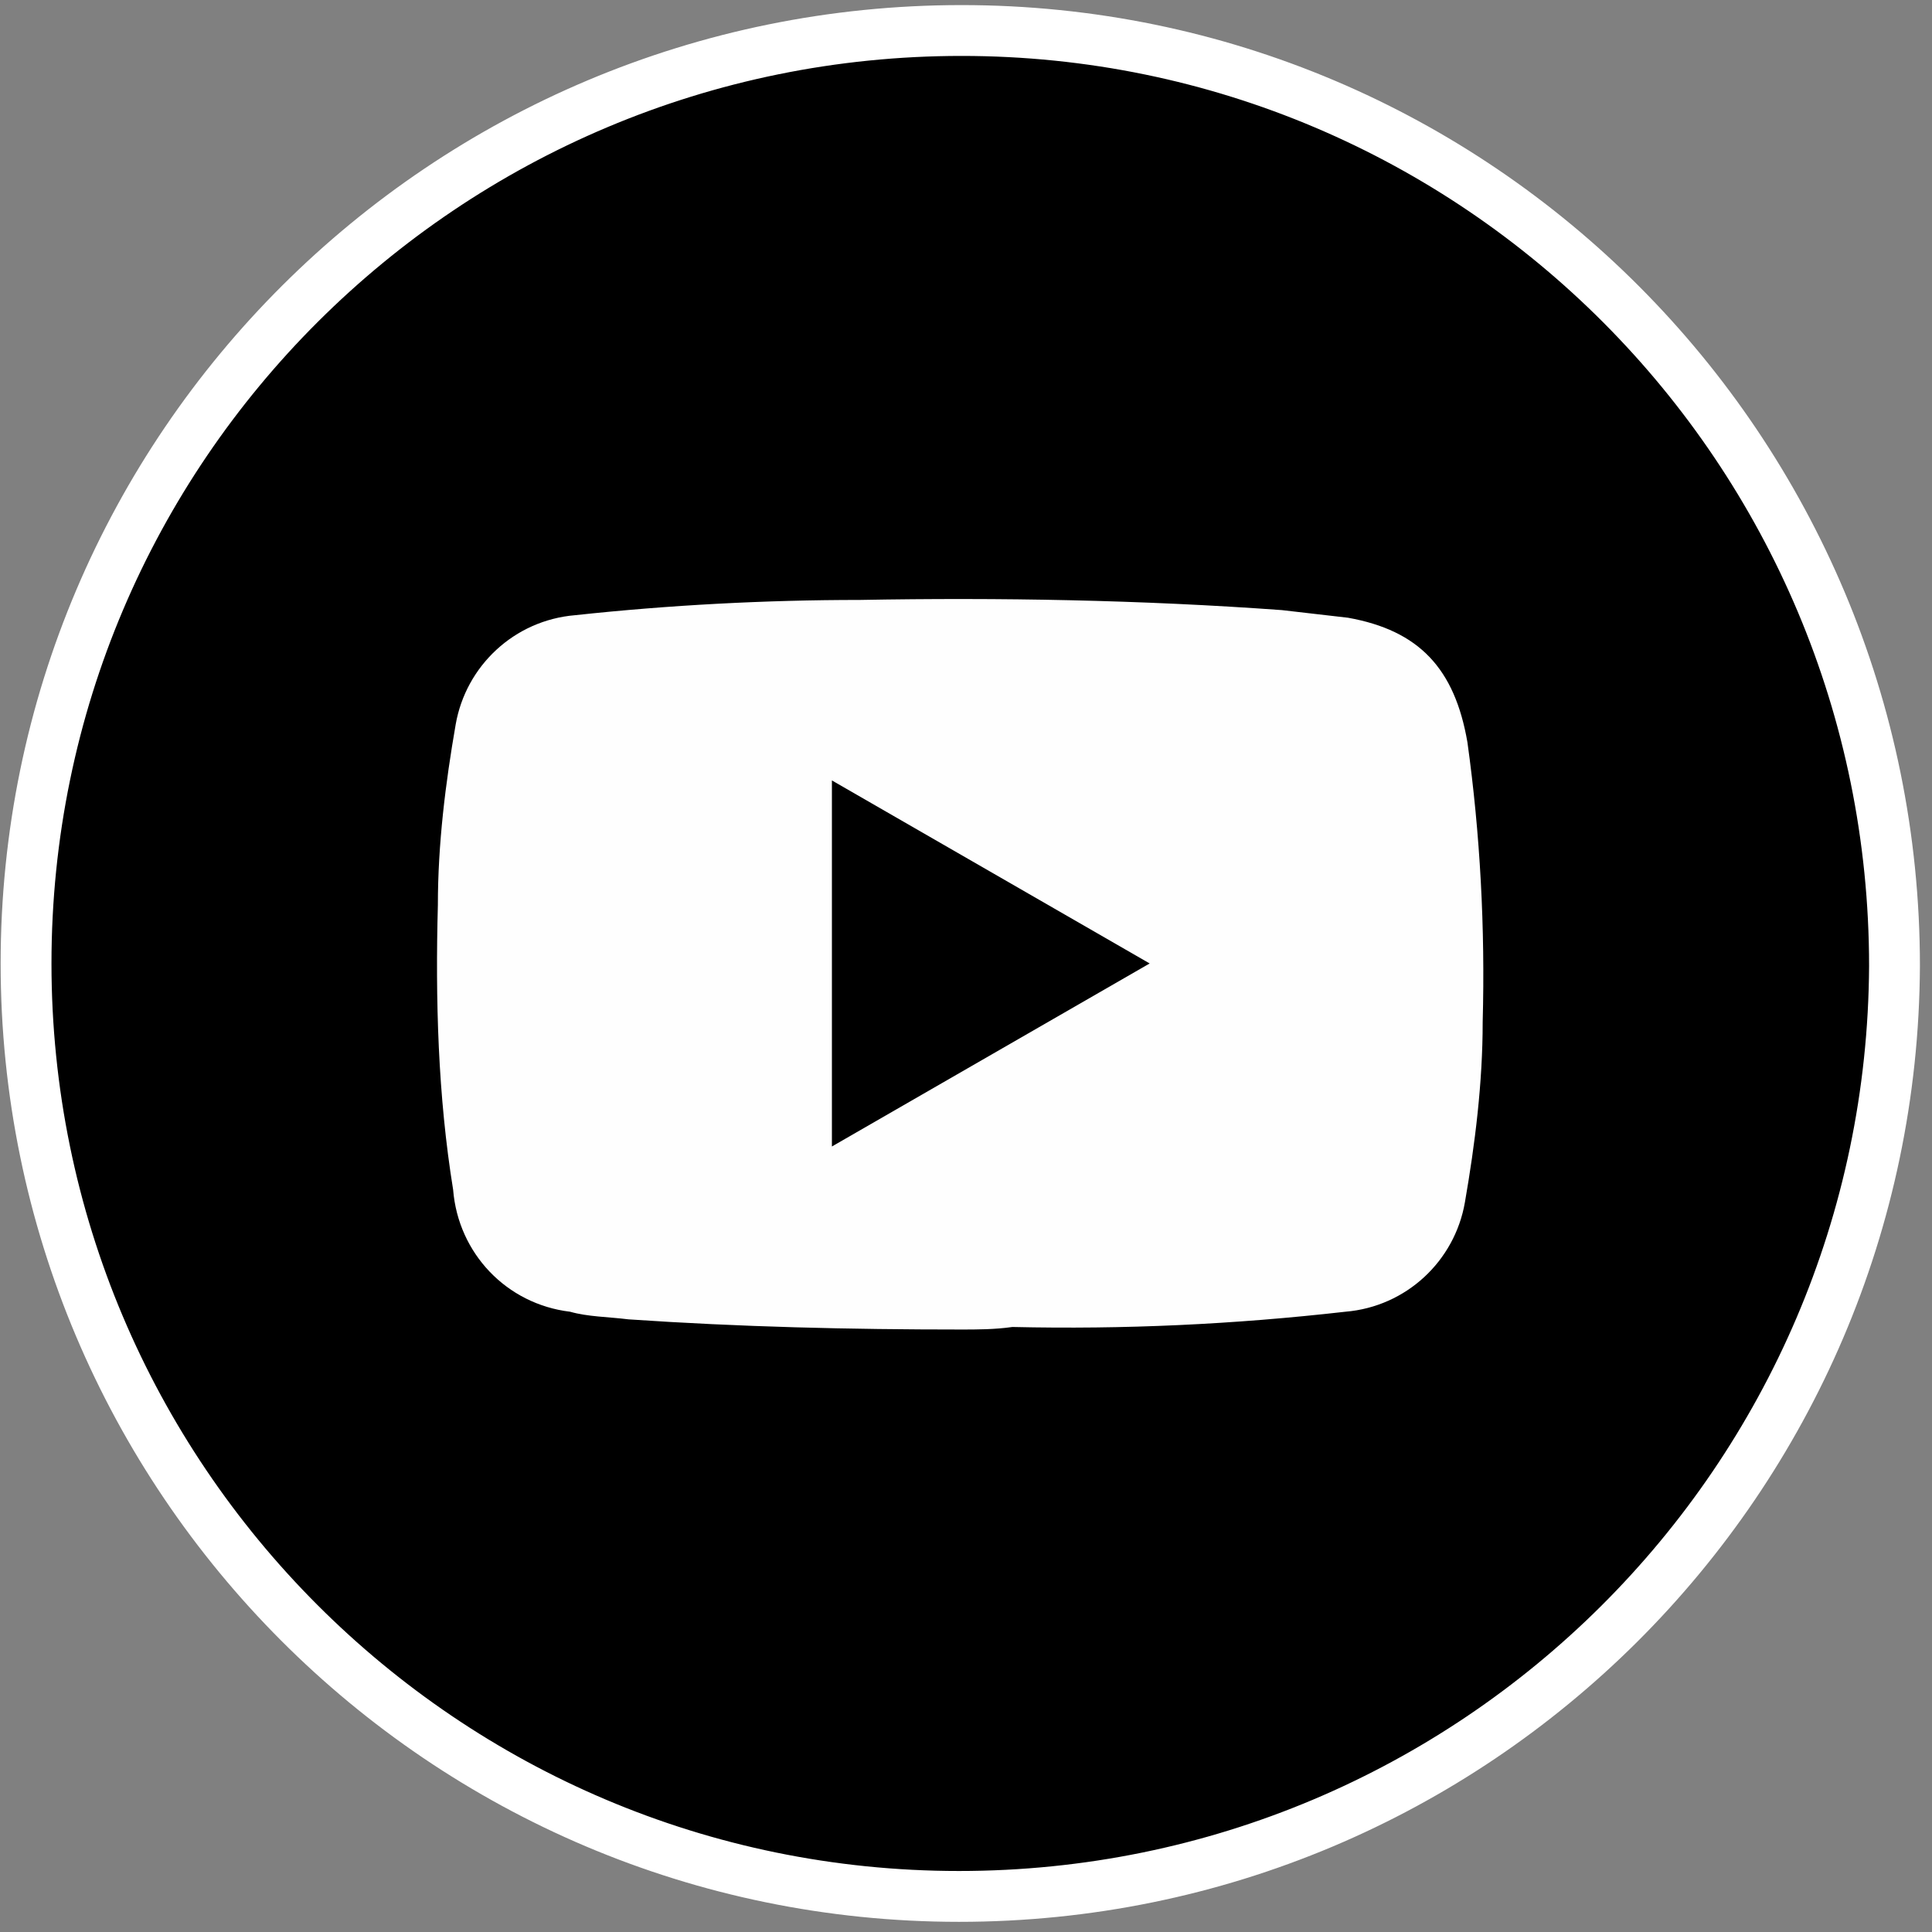 <?xml version="1.0" encoding="utf-8"?>
<!-- Generator: Adobe Illustrator 18.0.0, SVG Export Plug-In . SVG Version: 6.00 Build 0)  -->
<!DOCTYPE svg PUBLIC "-//W3C//DTD SVG 1.1//EN" "http://www.w3.org/Graphics/SVG/1.1/DTD/svg11.dtd">
<svg version="1.1" id="Layer_1" xmlns="http://www.w3.org/2000/svg" xmlns:xlink="http://www.w3.org/1999/xlink" x="0px" y="0px"
	 viewBox="0 0 76 76" enable-background="new 0 0 76 76" xml:space="preserve">
<rect x="0" y="0" width="76" height="76" fill="#808080" stroke="none"/>
<g id="Component_57_1" transform="translate(748.725 468)">
	<g id="Group_319">
		<g id="Group_70" transform="translate(0)">
			<g id="Group_71">
				<path id="Path_122-2" stroke="#FFFFFF" stroke-width="2" d="M-711-393.4c-20.3,0-36.7-16.5-36.7-36.7
					c0-20.3,16.5-36.7,36.8-36.7c0,0,0,0,0,0c20.3,0,36.7,16.5,36.7,36.8C-674.3-409.8-690.7-393.4-711-393.4z"/>
			</g>
		</g>
	</g>
	<path id="Path_177" fill="#FEFEFE" d="M-710.9-415.7c-4.4,0-8.7-0.1-13.1-0.4c-0.8-0.1-1.6-0.1-2.3-0.3c-2.5-0.3-4.4-2.3-4.6-4.8
		c-0.6-3.7-0.7-7.5-0.6-11.2c0-2.4,0.3-4.8,0.7-7.1c0.4-2.3,2.3-4.1,4.7-4.3c3.7-0.4,7.5-0.6,11.2-0.6c5.5-0.1,11.1,0,16.6,0.4
		c0.9,0.1,1.7,0.2,2.6,0.3c2.8,0.5,4.2,2,4.7,4.9c0.5,3.6,0.7,7.3,0.6,11c0,2.4-0.3,4.8-0.7,7.1c-0.4,2.3-2.3,4.1-4.7,4.3
		c-4.4,0.5-8.7,0.7-13.1,0.6C-709.6-415.7-710.3-415.7-710.9-415.7z"/>
	<path id="Path_178" d="M-703.5-430.1l-12.5,7.2v-14.4L-703.5-430.1z"/>
</g>
</svg>
